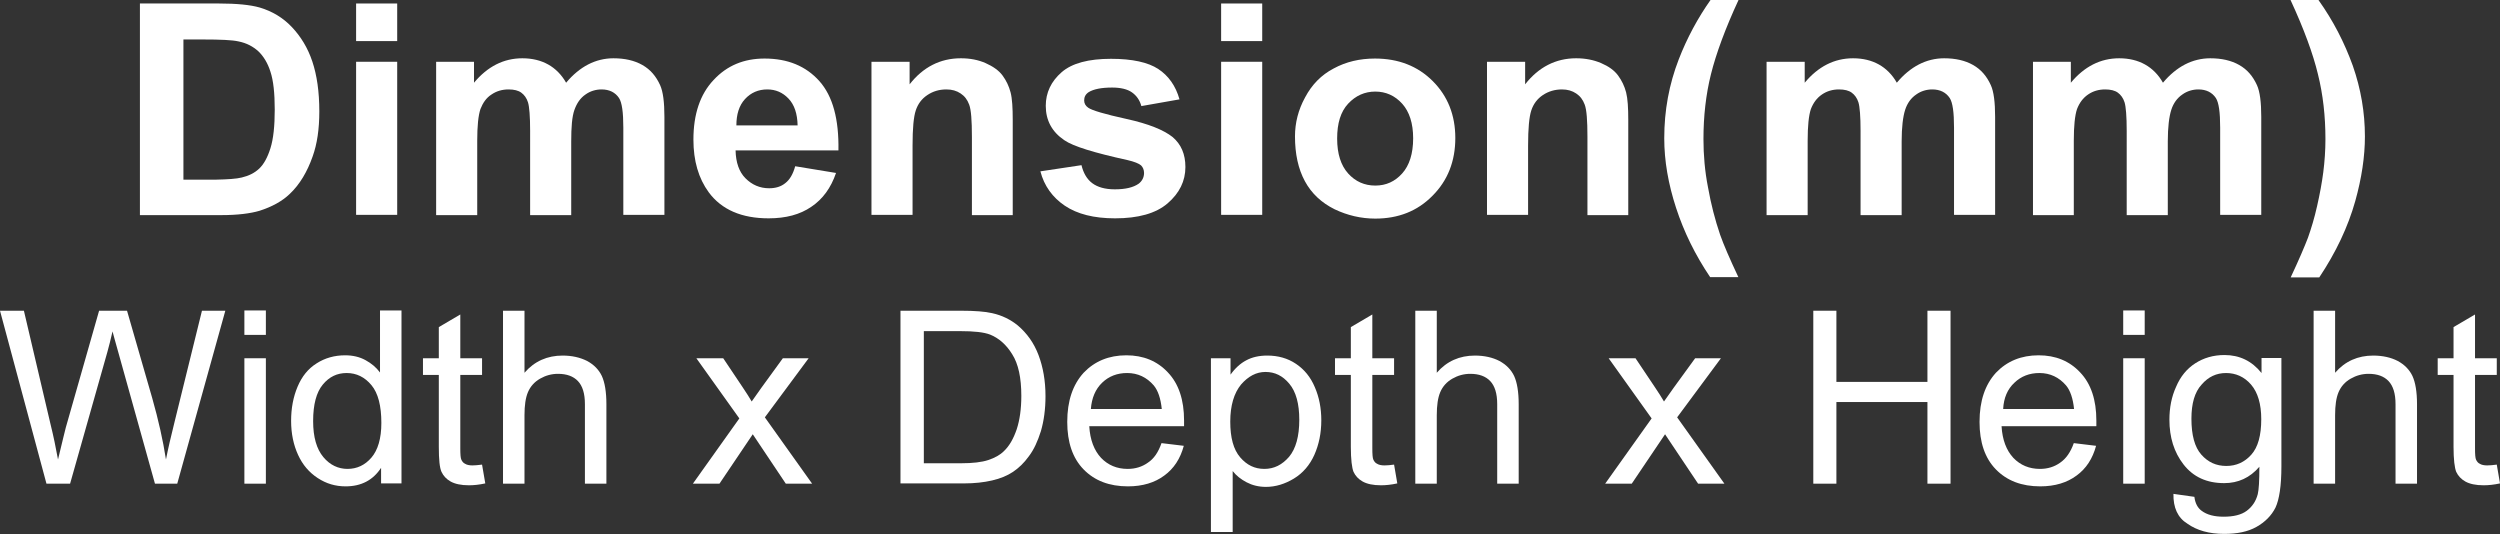 <?xml version="1.0" encoding="utf-8"?>
<!-- Generator: Adobe Illustrator 26.5.0, SVG Export Plug-In . SVG Version: 6.00 Build 0)  -->
<svg version="1.1" id="圖層_1" xmlns="http://www.w3.org/2000/svg" xmlns:xlink="http://www.w3.org/1999/xlink" x="0px" y="0px"
	 viewBox="0 0 93.09 19.9" style="enable-background:new 0 0 93.09 19.9;" xml:space="preserve">
<rect x="0" y="0" width="93.09" height="19.9" fill="#333333" stroke="none"/>
<style type="text/css">
	.st0{fill:#FFFFFF;}
	.st1{fill:none;stroke:#2F2725;stroke-width:0.567;stroke-miterlimit:10;}
	.st2{fill:#231815;}
	.st3{fill:none;stroke:#231815;stroke-width:0.567;}
	.st4{fill:#2F2725;}
	.st5{fill:none;stroke:#2F2725;stroke-width:0.315;}
	.st6{fill:none;stroke:#231815;stroke-width:0.528;}
	.st7{fill:none;stroke:#231815;stroke-width:0.727;}
	.st8{fill:none;stroke:#FFFFFF;stroke-width:0.567;stroke-miterlimit:10;}
	.st9{fill:none;stroke:#FFFFFF;stroke-miterlimit:10;}
</style>
<g>
	<path class="st0" d="M5.21,0.13h2.94c0.66,0,1.17,0.05,1.52,0.15c0.47,0.14,0.87,0.38,1.2,0.73c0.33,0.35,0.59,0.77,0.76,1.28
		s0.26,1.12,0.26,1.86c0,0.65-0.08,1.21-0.25,1.68c-0.2,0.57-0.48,1.04-0.85,1.39c-0.28,0.27-0.66,0.48-1.13,0.63
		C9.32,7.95,8.84,8.01,8.25,8.01H5.21V0.13z M6.83,1.47v5.22h1.2C8.48,6.68,8.8,6.66,9,6.61c0.26-0.06,0.48-0.17,0.65-0.33
		s0.31-0.41,0.42-0.76s0.16-0.83,0.16-1.44S10.18,3,10.07,2.67C9.97,2.35,9.81,2.09,9.62,1.91c-0.2-0.18-0.44-0.31-0.75-0.37
		C8.65,1.49,8.21,1.47,7.55,1.47H6.83z"/>
	<path class="st0" d="M13.26,1.53v-1.4h1.53v1.4H13.26z M13.26,8.01V2.3h1.53v5.7H13.26z"/>
	<path class="st0" d="M16.24,2.3h1.41v0.78c0.5-0.6,1.1-0.91,1.8-0.91c0.37,0,0.69,0.08,0.96,0.23s0.5,0.38,0.67,0.68
		c0.25-0.3,0.53-0.53,0.82-0.68s0.61-0.23,0.94-0.23c0.42,0,0.78,0.08,1.08,0.25s0.51,0.42,0.66,0.75c0.11,0.24,0.16,0.64,0.16,1.18
		v3.65h-1.53V4.75c0-0.57-0.05-0.93-0.16-1.1c-0.14-0.21-0.36-0.32-0.65-0.32c-0.21,0-0.42,0.06-0.6,0.19
		c-0.19,0.13-0.32,0.32-0.41,0.57s-0.12,0.64-0.12,1.18v2.74h-1.53V4.88c0-0.55-0.03-0.91-0.08-1.07c-0.05-0.16-0.14-0.28-0.25-0.36
		c-0.11-0.08-0.27-0.12-0.47-0.12c-0.24,0-0.45,0.06-0.64,0.19c-0.19,0.12-0.32,0.31-0.41,0.54c-0.08,0.24-0.12,0.63-0.12,1.18v2.77
		h-1.53V2.3z"/>
	<path class="st0" d="M29.61,6.19l1.52,0.25C30.94,7,30.63,7.42,30.21,7.7c-0.42,0.29-0.95,0.43-1.59,0.43c-1,0-1.75-0.32-2.23-0.97
		c-0.38-0.52-0.57-1.17-0.57-1.96c0-0.95,0.25-1.69,0.75-2.22c0.5-0.54,1.13-0.8,1.9-0.8c0.86,0,1.54,0.28,2.04,0.84
		s0.73,1.42,0.71,2.58h-3.83c0.01,0.45,0.13,0.8,0.37,1.04s0.53,0.37,0.88,0.37c0.24,0,0.44-0.06,0.6-0.19
		C29.41,6.69,29.53,6.48,29.61,6.19z M29.7,4.67c-0.01-0.44-0.12-0.77-0.34-1s-0.48-0.34-0.79-0.34c-0.33,0-0.61,0.12-0.83,0.36
		s-0.32,0.57-0.32,0.98H29.7z"/>
	<path class="st0" d="M37.72,8.01h-1.53V5.1c0-0.62-0.03-1.01-0.1-1.2s-0.17-0.32-0.32-0.42c-0.15-0.1-0.32-0.15-0.53-0.15
		c-0.27,0-0.5,0.07-0.71,0.21c-0.21,0.14-0.35,0.33-0.43,0.57s-0.12,0.67-0.12,1.31v2.58h-1.53V2.3h1.42v0.84
		c0.5-0.64,1.14-0.97,1.91-0.97c0.34,0,0.65,0.06,0.92,0.18s0.49,0.27,0.63,0.46c0.14,0.19,0.24,0.4,0.3,0.63s0.08,0.58,0.08,1.02
		V8.01z"/>
	<path class="st0" d="M38.74,6.38l1.53-0.23c0.07,0.29,0.2,0.52,0.4,0.67c0.2,0.15,0.48,0.23,0.84,0.23c0.4,0,0.69-0.07,0.89-0.21
		c0.13-0.1,0.2-0.24,0.2-0.4c0-0.11-0.04-0.21-0.11-0.28c-0.08-0.07-0.25-0.14-0.51-0.2c-1.23-0.27-2.02-0.51-2.35-0.74
		c-0.46-0.31-0.69-0.74-0.69-1.28c0-0.49,0.2-0.91,0.59-1.25s1.01-0.5,1.84-0.5c0.79,0,1.38,0.13,1.76,0.38
		c0.38,0.25,0.65,0.63,0.79,1.13L42.5,3.95c-0.06-0.22-0.18-0.39-0.35-0.51c-0.17-0.12-0.42-0.18-0.74-0.18
		c-0.4,0-0.69,0.06-0.87,0.17c-0.12,0.08-0.17,0.18-0.17,0.31c0,0.11,0.05,0.2,0.15,0.27c0.14,0.1,0.61,0.24,1.43,0.42
		s1.38,0.41,1.71,0.67c0.32,0.27,0.48,0.64,0.48,1.12c0,0.52-0.22,0.97-0.66,1.35c-0.44,0.38-1.1,0.56-1.96,0.56
		c-0.79,0-1.41-0.16-1.87-0.47S38.88,6.92,38.74,6.38z"/>
	<path class="st0" d="M45.47,1.53v-1.4H47v1.4H45.47z M45.47,8.01V2.3H47v5.7H45.47z"/>
	<path class="st0" d="M48.22,5.08c0-0.5,0.12-0.99,0.38-1.46c0.25-0.47,0.6-0.83,1.06-1.07c0.46-0.25,0.97-0.37,1.54-0.37
		c0.87,0,1.59,0.28,2.15,0.84s0.84,1.27,0.84,2.12c0,0.86-0.28,1.58-0.85,2.15c-0.56,0.57-1.27,0.85-2.13,0.85
		c-0.53,0-1.04-0.12-1.52-0.35c-0.48-0.24-0.85-0.58-1.1-1.04C48.34,6.29,48.22,5.73,48.22,5.08z M49.79,5.16
		c0,0.57,0.14,1,0.41,1.3s0.61,0.45,1.01,0.45s0.73-0.15,1-0.45c0.27-0.3,0.41-0.74,0.41-1.31c0-0.56-0.14-0.99-0.41-1.29
		c-0.27-0.3-0.61-0.45-1-0.45s-0.73,0.15-1.01,0.45S49.79,4.59,49.79,5.16z"/>
	<path class="st0" d="M60.64,8.01h-1.53V5.1c0-0.62-0.03-1.01-0.1-1.2s-0.17-0.32-0.32-0.42c-0.15-0.1-0.32-0.15-0.53-0.15
		c-0.26,0-0.5,0.07-0.71,0.21c-0.21,0.14-0.35,0.33-0.43,0.57S56.9,4.79,56.9,5.42v2.58h-1.53V2.3h1.42v0.84
		c0.5-0.64,1.14-0.97,1.9-0.97c0.34,0,0.65,0.06,0.93,0.18s0.49,0.27,0.63,0.46c0.14,0.19,0.24,0.4,0.3,0.63
		c0.06,0.24,0.08,0.58,0.08,1.02V8.01z"/>
	<path class="st0" d="M64.73,10.32h-1.05c-0.56-0.83-0.98-1.69-1.27-2.58c-0.29-0.89-0.44-1.75-0.44-2.59
		c0-1.04,0.18-2.01,0.54-2.94c0.31-0.8,0.71-1.54,1.19-2.22h1.04c-0.5,1.08-0.84,2.01-1.03,2.77c-0.19,0.76-0.28,1.57-0.28,2.42
		c0,0.59,0.05,1.19,0.17,1.8c0.11,0.62,0.26,1.2,0.45,1.76C64.18,9.11,64.41,9.64,64.73,10.32z"/>
	<path class="st0" d="M65.79,2.3h1.41v0.78c0.5-0.6,1.1-0.91,1.8-0.91c0.37,0,0.69,0.08,0.96,0.23s0.5,0.38,0.67,0.68
		c0.25-0.3,0.53-0.53,0.82-0.68s0.61-0.23,0.94-0.23c0.42,0,0.78,0.08,1.08,0.25s0.51,0.42,0.66,0.75c0.11,0.24,0.16,0.64,0.16,1.18
		v3.65h-1.53V4.75c0-0.57-0.05-0.93-0.16-1.1c-0.14-0.21-0.36-0.32-0.65-0.32c-0.21,0-0.42,0.06-0.6,0.19
		c-0.19,0.13-0.33,0.32-0.41,0.57c-0.08,0.25-0.13,0.64-0.13,1.18v2.74h-1.53V4.88c0-0.55-0.03-0.91-0.08-1.07
		c-0.05-0.16-0.14-0.28-0.25-0.36c-0.11-0.08-0.27-0.12-0.47-0.12c-0.24,0-0.45,0.06-0.64,0.19s-0.32,0.31-0.41,0.54
		c-0.08,0.24-0.12,0.63-0.12,1.18v2.77h-1.53V2.3z"/>
	<path class="st0" d="M75.7,2.3h1.41v0.78c0.5-0.6,1.1-0.91,1.8-0.91c0.37,0,0.69,0.08,0.96,0.23s0.5,0.38,0.67,0.68
		c0.25-0.3,0.53-0.53,0.82-0.68s0.61-0.23,0.94-0.23c0.42,0,0.78,0.08,1.08,0.25s0.51,0.42,0.66,0.75c0.11,0.24,0.16,0.64,0.16,1.18
		v3.65h-1.53V4.75c0-0.57-0.05-0.93-0.16-1.1c-0.14-0.21-0.36-0.32-0.65-0.32c-0.21,0-0.42,0.06-0.6,0.19
		c-0.19,0.13-0.33,0.32-0.41,0.57c-0.08,0.25-0.13,0.64-0.13,1.18v2.74h-1.53V4.88c0-0.55-0.03-0.91-0.08-1.07
		c-0.05-0.16-0.14-0.28-0.25-0.36c-0.11-0.08-0.27-0.12-0.47-0.12c-0.24,0-0.45,0.06-0.64,0.19s-0.32,0.31-0.41,0.54
		c-0.08,0.24-0.12,0.63-0.12,1.18v2.77H75.7V2.3z"/>
	<path class="st0" d="M85.3,10.32c0.3-0.64,0.51-1.13,0.64-1.47c0.12-0.34,0.24-0.73,0.34-1.18c0.1-0.44,0.18-0.87,0.23-1.26
		s0.08-0.81,0.08-1.23c0-0.85-0.09-1.66-0.28-2.42C86.13,2.01,85.79,1.08,85.29,0h1.04c0.55,0.77,0.97,1.59,1.28,2.45
		c0.3,0.86,0.45,1.74,0.45,2.63c0,0.75-0.12,1.55-0.36,2.41c-0.27,0.96-0.72,1.91-1.34,2.84H85.3z"/>
	<path class="st0" d="M1.73,18.01L0,11.57h0.89l0.99,4.22c0.11,0.44,0.2,0.88,0.28,1.32c0.17-0.69,0.26-1.09,0.29-1.19l1.24-4.35
		h1.04l0.94,3.26c0.23,0.81,0.4,1.57,0.51,2.28c0.08-0.41,0.19-0.88,0.32-1.4l1.02-4.14h0.87L6.6,18.01H5.77L4.4,13.1
		c-0.12-0.41-0.18-0.66-0.21-0.76C4.12,12.64,4.06,12.89,4,13.1l-1.39,4.91H1.73z"/>
	<path class="st0" d="M9.1,12.47v-0.91h0.8v0.91H9.1z M9.1,18.01v-4.67h0.8v4.67H9.1z"/>
	<path class="st0" d="M14.19,18.01v-0.59c-0.3,0.46-0.74,0.69-1.32,0.69c-0.38,0-0.72-0.1-1.04-0.31c-0.32-0.21-0.56-0.49-0.73-0.86
		c-0.17-0.37-0.26-0.79-0.26-1.27c0-0.47,0.08-0.89,0.24-1.27c0.16-0.38,0.39-0.67,0.71-0.87c0.31-0.2,0.67-0.3,1.06-0.3
		c0.29,0,0.54,0.06,0.76,0.18c0.22,0.12,0.4,0.27,0.54,0.46v-2.31h0.8v6.44H14.19z M11.66,15.68c0,0.6,0.13,1.04,0.38,1.34
		s0.56,0.44,0.9,0.44c0.35,0,0.65-0.14,0.89-0.42c0.24-0.28,0.37-0.71,0.37-1.29c0-0.64-0.12-1.11-0.37-1.41s-0.56-0.45-0.92-0.45
		c-0.36,0-0.65,0.14-0.89,0.43C11.78,14.61,11.66,15.06,11.66,15.68z"/>
	<path class="st0" d="M17.95,17.3l0.12,0.7c-0.23,0.05-0.43,0.07-0.61,0.07c-0.29,0-0.52-0.05-0.68-0.14
		c-0.16-0.09-0.27-0.21-0.34-0.36c-0.07-0.15-0.1-0.46-0.1-0.93v-2.68h-0.59v-0.62h0.59v-1.16l0.8-0.47v1.63h0.81v0.62h-0.81v2.73
		c0,0.23,0.01,0.37,0.04,0.43s0.07,0.12,0.14,0.15c0.06,0.04,0.16,0.06,0.27,0.06C17.68,17.33,17.8,17.32,17.95,17.3z"/>
	<path class="st0" d="M18.73,18.01v-6.44h0.8v2.31c0.37-0.43,0.85-0.64,1.42-0.64c0.35,0,0.65,0.07,0.91,0.2
		c0.26,0.14,0.44,0.33,0.55,0.56c0.11,0.24,0.17,0.59,0.17,1.05v2.96h-0.8v-2.96c0-0.4-0.09-0.68-0.26-0.86
		c-0.17-0.18-0.42-0.27-0.74-0.27c-0.24,0-0.46,0.06-0.67,0.18c-0.21,0.12-0.36,0.29-0.45,0.5c-0.09,0.21-0.13,0.5-0.13,0.86v2.55
		H18.73z"/>
	<path class="st0" d="M25.8,18.01l1.73-2.43l-1.6-2.24h1l0.73,1.09c0.14,0.21,0.25,0.38,0.33,0.52c0.13-0.19,0.25-0.36,0.36-0.51
		l0.8-1.1h0.96l-1.63,2.2l1.76,2.47h-0.98l-0.97-1.45l-0.26-0.39l-1.24,1.84H25.8z"/>
	<path class="st0" d="M33.53,18.01v-6.44h2.25c0.51,0,0.9,0.03,1.16,0.09c0.37,0.08,0.69,0.24,0.96,0.46
		c0.34,0.29,0.6,0.65,0.77,1.1c0.17,0.45,0.26,0.96,0.26,1.53c0,0.49-0.06,0.92-0.17,1.3c-0.12,0.38-0.26,0.69-0.45,0.94
		c-0.18,0.25-0.38,0.44-0.59,0.58c-0.21,0.14-0.47,0.25-0.78,0.32c-0.3,0.07-0.65,0.11-1.05,0.11H33.53z M34.4,17.25h1.39
		c0.43,0,0.77-0.04,1.01-0.12c0.24-0.08,0.44-0.19,0.58-0.33c0.21-0.2,0.36-0.47,0.48-0.82c0.11-0.34,0.17-0.75,0.17-1.24
		c0-0.67-0.11-1.19-0.34-1.55c-0.22-0.36-0.5-0.6-0.82-0.73c-0.23-0.09-0.6-0.13-1.12-0.13H34.4V17.25z"/>
	<path class="st0" d="M43.25,16.5l0.83,0.1c-0.13,0.48-0.37,0.85-0.73,1.11c-0.35,0.26-0.8,0.4-1.35,0.4
		c-0.69,0-1.24-0.21-1.65-0.63c-0.41-0.42-0.61-1.01-0.61-1.77c0-0.79,0.21-1.39,0.61-1.83c0.41-0.43,0.94-0.65,1.59-0.65
		c0.63,0,1.15,0.21,1.55,0.64c0.4,0.42,0.6,1.02,0.6,1.79c0,0.05,0,0.12,0,0.21h-3.53c0.03,0.51,0.18,0.9,0.44,1.18
		c0.26,0.27,0.59,0.41,0.99,0.41c0.29,0,0.54-0.08,0.75-0.23C42.97,17.08,43.13,16.84,43.25,16.5z M40.62,15.23h2.64
		c-0.04-0.39-0.14-0.69-0.3-0.88c-0.26-0.3-0.59-0.46-0.99-0.46c-0.37,0-0.68,0.12-0.93,0.36C40.79,14.49,40.65,14.82,40.62,15.23z"
		/>
	<path class="st0" d="M45.09,19.8v-6.46h0.73v0.61c0.17-0.24,0.37-0.42,0.58-0.53c0.22-0.12,0.48-0.18,0.79-0.18
		c0.4,0,0.76,0.1,1.07,0.31s0.54,0.49,0.7,0.87c0.16,0.37,0.24,0.78,0.24,1.23c0,0.48-0.09,0.91-0.26,1.29
		c-0.17,0.38-0.43,0.68-0.76,0.88c-0.33,0.2-0.68,0.31-1.04,0.31c-0.27,0-0.51-0.06-0.72-0.17c-0.21-0.11-0.39-0.25-0.52-0.42v2.27
		H45.09z M45.81,15.7c0,0.6,0.12,1.04,0.37,1.33c0.25,0.29,0.54,0.43,0.9,0.43c0.36,0,0.66-0.15,0.92-0.45
		c0.25-0.3,0.38-0.76,0.38-1.38c0-0.59-0.12-1.04-0.37-1.34s-0.54-0.44-0.89-0.44c-0.34,0-0.64,0.16-0.91,0.47
		C45.95,14.64,45.81,15.1,45.81,15.7z"/>
	<path class="st0" d="M51.91,17.3l0.12,0.7c-0.23,0.05-0.43,0.07-0.61,0.07c-0.29,0-0.52-0.05-0.68-0.14
		c-0.16-0.09-0.27-0.21-0.34-0.36c-0.06-0.15-0.1-0.46-0.1-0.93v-2.68h-0.59v-0.62h0.59v-1.16l0.8-0.47v1.63h0.81v0.62H51.1v2.73
		c0,0.23,0.01,0.37,0.04,0.43s0.07,0.12,0.14,0.15c0.06,0.04,0.16,0.06,0.27,0.06C51.65,17.33,51.77,17.32,51.91,17.3z"/>
	<path class="st0" d="M52.7,18.01v-6.44h0.8v2.31c0.37-0.43,0.85-0.64,1.42-0.64c0.35,0,0.66,0.07,0.91,0.2
		c0.26,0.14,0.44,0.33,0.55,0.56c0.11,0.24,0.17,0.59,0.17,1.05v2.96h-0.8v-2.96c0-0.4-0.09-0.68-0.26-0.86
		c-0.17-0.18-0.42-0.27-0.74-0.27c-0.24,0-0.46,0.06-0.67,0.18c-0.21,0.12-0.36,0.29-0.45,0.5s-0.13,0.5-0.13,0.86v2.55H52.7z"/>
	<path class="st0" d="M59.77,18.01l1.73-2.43l-1.6-2.24h1l0.73,1.09c0.14,0.21,0.25,0.38,0.33,0.52c0.13-0.19,0.25-0.36,0.36-0.51
		l0.8-1.1h0.96l-1.63,2.2l1.76,2.47h-0.98l-0.97-1.45l-0.26-0.39l-1.24,1.84H59.77z"/>
	<path class="st0" d="M67.52,18.01v-6.44h0.86v2.65h3.39v-2.65h0.86v6.44h-0.86v-3.04h-3.39v3.04H67.52z"/>
	<path class="st0" d="M77.22,16.5l0.83,0.1c-0.13,0.48-0.37,0.85-0.73,1.11c-0.35,0.26-0.8,0.4-1.35,0.4
		c-0.69,0-1.24-0.21-1.65-0.63c-0.41-0.42-0.61-1.01-0.61-1.77c0-0.79,0.21-1.39,0.61-1.83c0.41-0.43,0.94-0.65,1.59-0.65
		c0.63,0,1.15,0.21,1.55,0.64c0.4,0.42,0.6,1.02,0.6,1.79c0,0.05,0,0.12,0,0.21h-3.53c0.03,0.51,0.18,0.9,0.44,1.18
		c0.26,0.27,0.59,0.41,0.99,0.41c0.29,0,0.54-0.08,0.75-0.23C76.93,17.08,77.1,16.84,77.22,16.5z M74.59,15.23h2.64
		c-0.04-0.39-0.14-0.69-0.3-0.88c-0.26-0.3-0.59-0.46-0.99-0.46c-0.37,0-0.68,0.12-0.93,0.36C74.75,14.49,74.61,14.82,74.59,15.23z"
		/>
	<path class="st0" d="M79.06,12.47v-0.91h0.8v0.91H79.06z M79.06,18.01v-4.67h0.8v4.67H79.06z"/>
	<path class="st0" d="M80.93,18.39l0.78,0.11c0.03,0.24,0.12,0.41,0.27,0.52c0.2,0.15,0.47,0.22,0.82,0.22
		c0.37,0,0.66-0.07,0.86-0.22s0.34-0.35,0.41-0.62c0.04-0.16,0.06-0.5,0.06-1.02c-0.35,0.41-0.79,0.61-1.31,0.61
		c-0.65,0-1.15-0.23-1.51-0.69s-0.53-1.02-0.53-1.67c0-0.45,0.08-0.86,0.25-1.23c0.16-0.38,0.4-0.67,0.71-0.87s0.67-0.31,1.09-0.31
		c0.56,0,1.02,0.22,1.38,0.67v-0.56h0.74v4.03c0,0.73-0.08,1.24-0.22,1.54c-0.15,0.3-0.39,0.54-0.71,0.72s-0.72,0.26-1.2,0.26
		c-0.56,0-1.02-0.13-1.37-0.38C81.09,19.28,80.92,18.9,80.93,18.39z M81.6,15.59c0,0.61,0.12,1.06,0.37,1.34s0.55,0.42,0.93,0.42
		c0.37,0,0.68-0.14,0.93-0.42c0.25-0.28,0.37-0.72,0.37-1.32c0-0.57-0.13-1-0.38-1.29s-0.57-0.43-0.93-0.43
		c-0.36,0-0.66,0.14-0.91,0.43C81.72,14.6,81.6,15.03,81.6,15.59z"/>
	<path class="st0" d="M86.15,18.01v-6.44h0.8v2.31c0.37-0.43,0.85-0.64,1.42-0.64c0.35,0,0.66,0.07,0.91,0.2
		c0.26,0.14,0.44,0.33,0.55,0.56c0.11,0.24,0.17,0.59,0.17,1.05v2.96h-0.8v-2.96c0-0.4-0.09-0.68-0.26-0.86
		c-0.17-0.18-0.42-0.27-0.74-0.27c-0.24,0-0.46,0.06-0.67,0.18c-0.21,0.12-0.36,0.29-0.45,0.5s-0.13,0.5-0.13,0.86v2.55H86.15z"/>
	<path class="st0" d="M92.97,17.3l0.12,0.7c-0.23,0.05-0.43,0.07-0.61,0.07c-0.29,0-0.52-0.05-0.68-0.14
		c-0.16-0.09-0.27-0.21-0.34-0.36c-0.06-0.15-0.1-0.46-0.1-0.93v-2.68h-0.59v-0.62h0.59v-1.16l0.8-0.47v1.63h0.81v0.62h-0.81v2.73
		c0,0.23,0.01,0.37,0.04,0.43s0.07,0.12,0.14,0.15c0.06,0.04,0.16,0.06,0.27,0.06C92.71,17.33,92.83,17.32,92.97,17.3z"/>
</g>
</svg>
